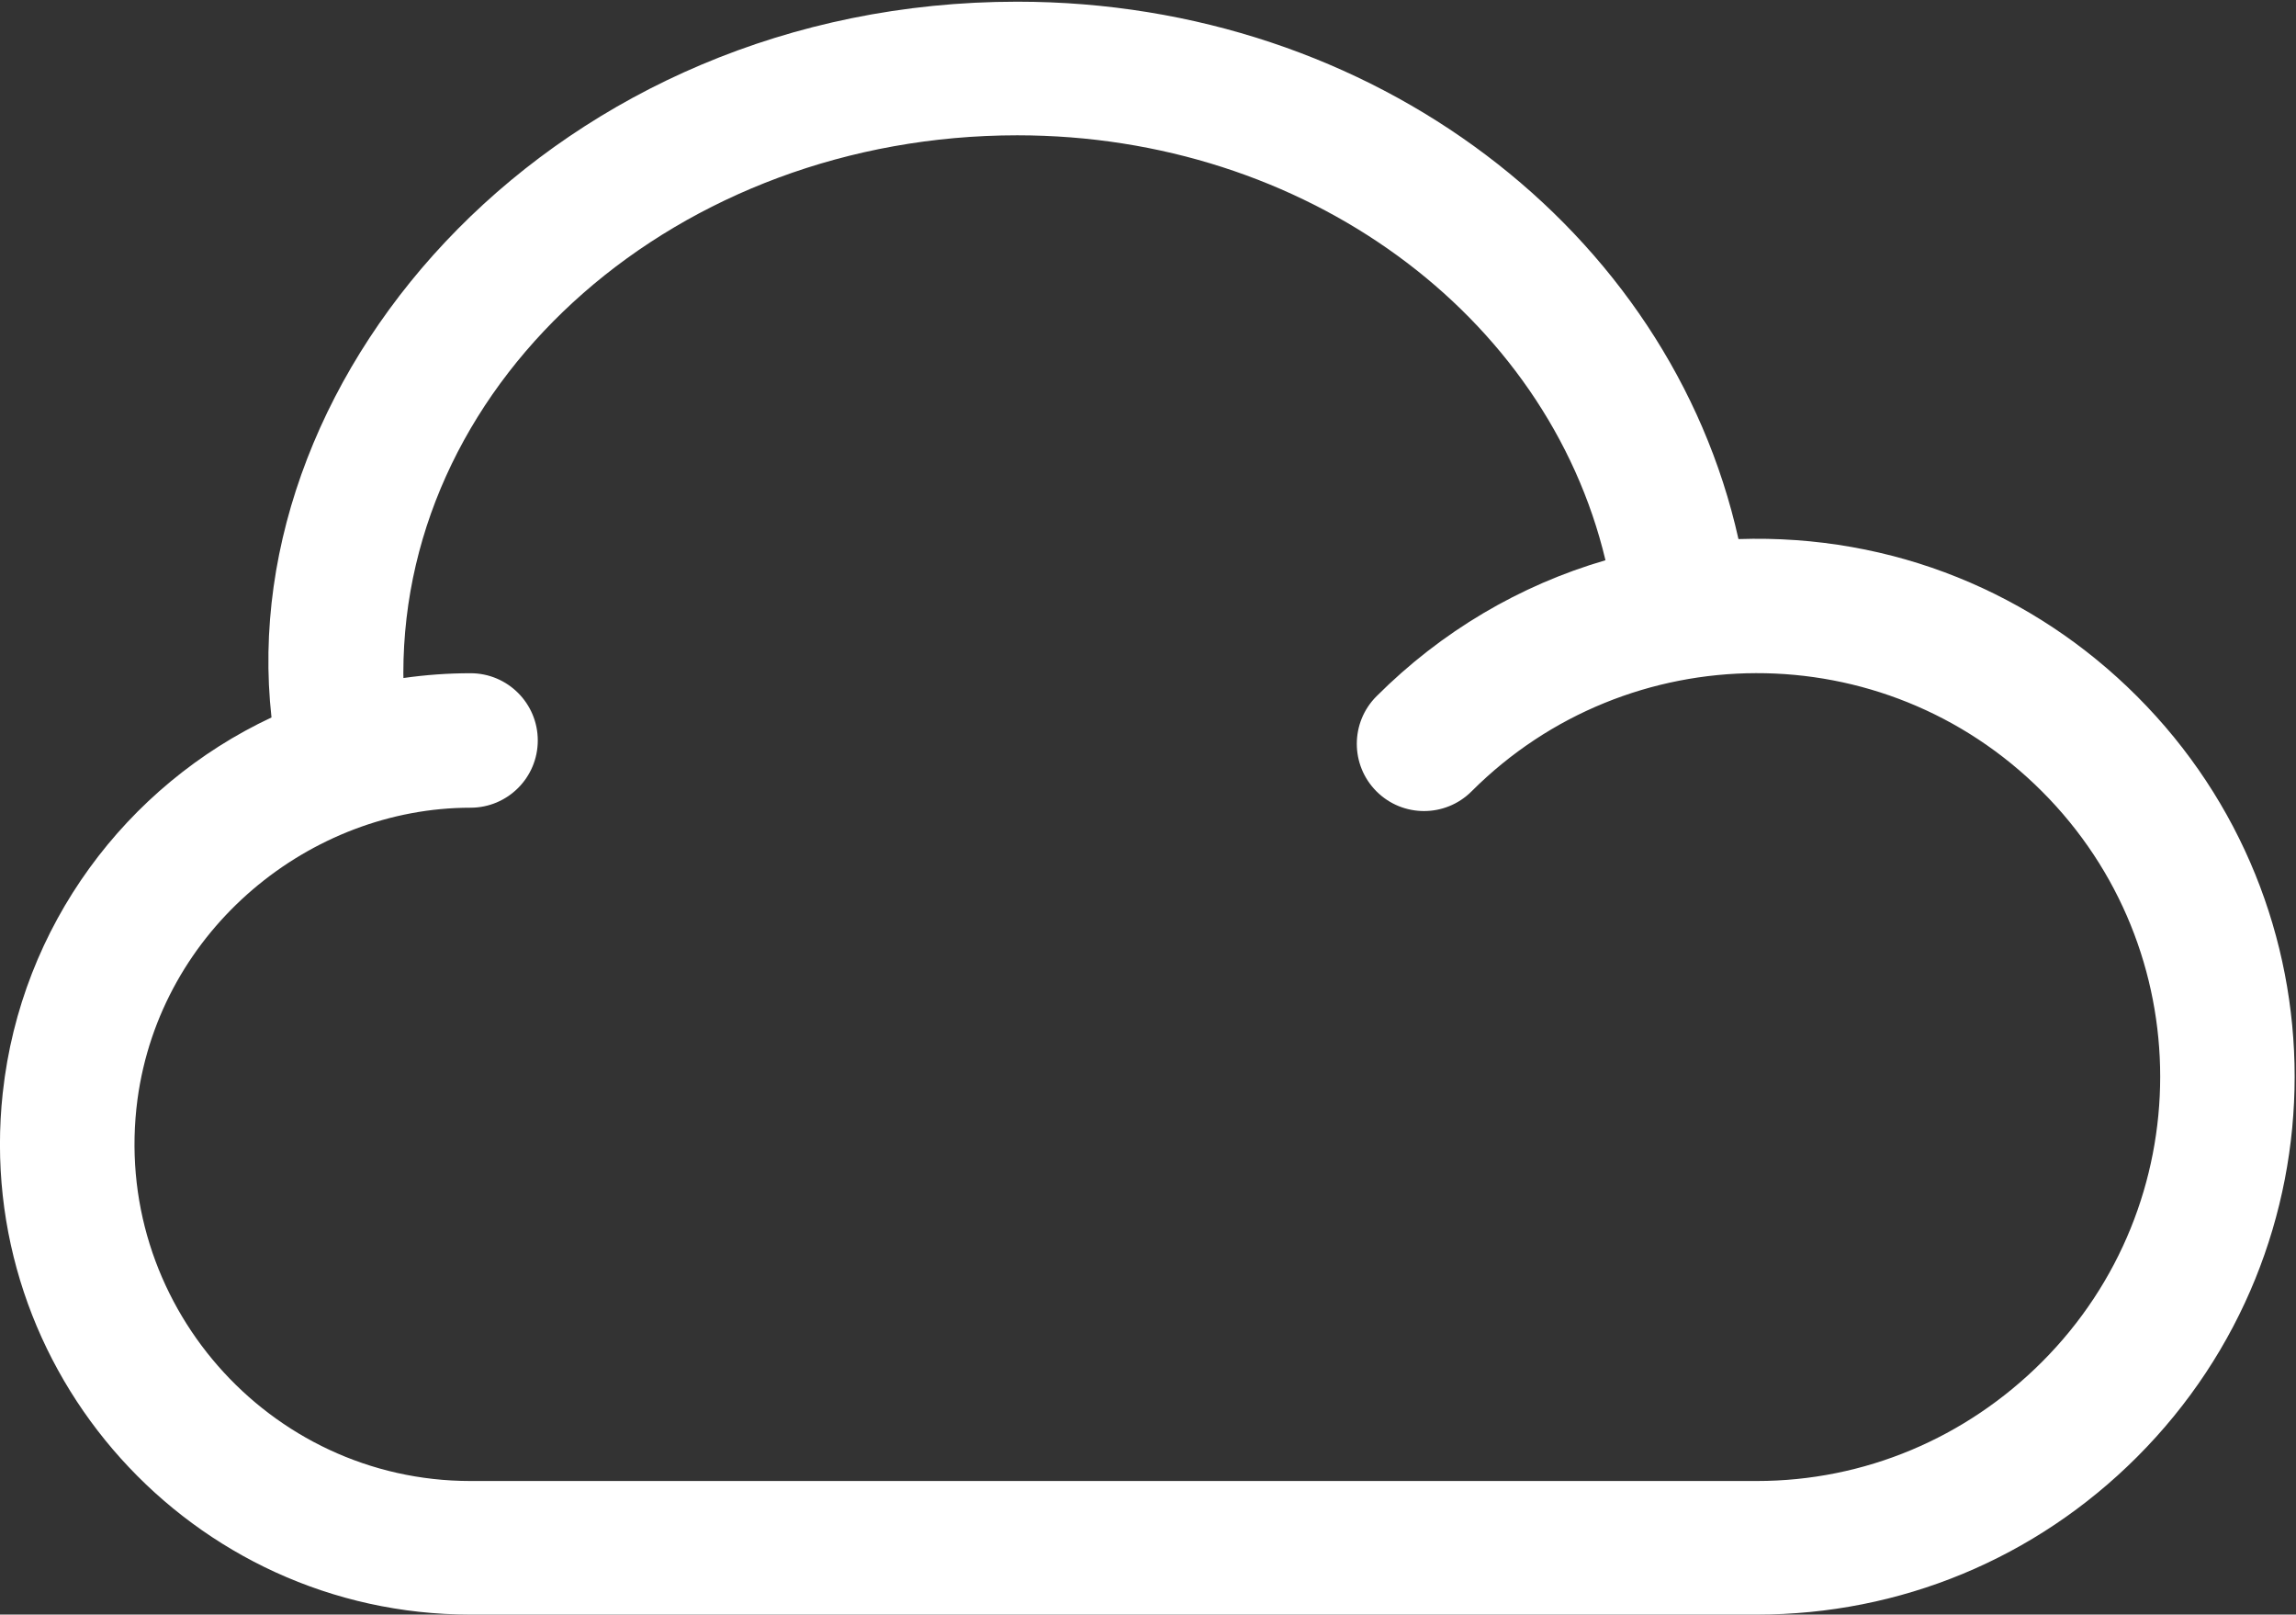 <?xml version="1.0" encoding="iso-8859-1"?>
<!-- Generator: Adobe Illustrator 17.0.0, SVG Export Plug-In . SVG Version: 6.00 Build 0)  -->
<!DOCTYPE svg PUBLIC "-//W3C//DTD SVG 1.1//EN" "http://www.w3.org/Graphics/SVG/1.1/DTD/svg11.dtd">
<svg version="1.1" id="Capa_1" xmlns="http://www.w3.org/2000/svg" xmlns:xlink="http://www.w3.org/1999/xlink" x="0px" y="0px"
	 width="71.833px" height="50.5px" viewBox="188 0 71.833 50.5" style="enable-background:new 188 0 71.833 50.5;"
	 xml:space="preserve">
<rect x="188" y="0" width="71.833" height="50.5" fill="#333333" stroke="none"/>
<g>
	<path style="fill:#FFFFFF;" d="M49.395,15.463c1.578,1.462,2.368,3.442,2.368,5.94c0,2.499-0.79,4.478-2.368,5.94
		c-1.58,1.462-3.866,2.191-6.86,2.191h-4.313v8.911h-5.197V13.271h9.51C45.529,13.271,47.815,14.002,49.395,15.463 M38.222,25.221
		h3.606c3.087,0,4.632-1.272,4.632-3.818c0-2.545-1.545-3.819-4.632-3.819h-3.606V25.221z"/>
	<path style="fill:#FFFFFF;" d="M71.704,15.109c1.508,1.226,2.263,2.982,2.263,5.268c0,1.533-0.413,2.84-1.238,3.924
		c-0.826,1.085-1.945,1.827-3.359,2.228v0.07c0.896,0.331,1.603,0.831,2.121,1.503c0.519,0.672,1.072,1.798,1.662,3.377l2.51,6.965
		h-5.656l-2.016-5.976c-0.471-1.366-1.019-2.315-1.643-2.845c-0.625-0.531-1.551-0.796-2.777-0.796h-2.863v9.617h-5.197V13.27h9.262
		C67.885,13.27,70.195,13.883,71.704,15.109 M60.708,24.69h3.677c2.899,0,4.348-1.237,4.348-3.712c0-2.334-1.544-3.5-4.63-3.5
		h-3.395C60.708,17.478,60.708,24.69,60.708,24.69z"/>
	<path style="fill:#FFFFFF;" d="M95.32,14.296c1.791,1.06,3.165,2.576,4.119,4.544c0.956,1.968,1.433,4.307,1.433,7.017
		c0,2.711-0.477,5.051-1.433,7.019c-0.954,1.968-2.328,3.482-4.119,4.543c-1.791,1.06-3.912,1.591-6.363,1.591
		c-2.452,0-4.573-0.531-6.364-1.591c-1.792-1.061-3.165-2.575-4.119-4.543c-0.955-1.968-1.432-4.308-1.432-7.019
		c0-2.71,0.477-5.049,1.432-7.017c0.954-1.968,2.327-3.484,4.119-4.544c1.791-1.061,3.912-1.591,6.364-1.591
		C91.408,12.705,93.529,13.235,95.32,14.296 M84.166,19.582c-1.167,1.521-1.75,3.612-1.75,6.275c0,2.664,0.583,4.756,1.75,6.276
		c1.167,1.52,2.763,2.281,4.791,2.281c2.026,0,3.624-0.761,4.79-2.281c1.167-1.52,1.75-3.612,1.75-6.276
		c0-2.663-0.583-4.754-1.75-6.275c-1.166-1.521-2.764-2.28-4.79-2.28C86.929,17.302,85.333,18.061,84.166,19.582"/>
	<path style="fill:#FFFFFF;" d="M119.5,50.5H9c-4.963,0-9-4.037-9-9V9c0-4.963,4.037-9,9-9h110.5c4.963,0,9,4.037,9,9v32.5
		C128.5,46.463,124.463,50.5,119.5,50.5 M9.022,4.845C7.356,4.845,6,6.231,6,7.935V41.41c0,1.704,1.356,3.09,3.022,3.09h111.297
		c1.666,0,3.021-1.386,3.021-3.09V7.935c0-1.704-1.355-3.09-3.021-3.09C120.319,4.845,9.022,4.845,9.022,4.845z"/>
</g>
<path style="fill:#FFFFFF;" d="M254.859,21.778c-3.215-3.216-7.625-5.078-12.469-4.917c-2.145-9.629-11.404-16.808-22.563-16.808
	c-14.368,0-24.542,11.504-23.333,22.387c-4.551,2.133-7.839,6.529-8.406,11.73c-0.001,0.004-0.001,0.009-0.002,0.014
	c-0.945,8.731,5.914,16.316,14.635,16.316h40.24c0,0,0,0,0,0c4.494,0,8.719-1.75,11.897-4.928
	C261.435,38.997,261.435,28.354,254.859,21.778z M242.962,46.322h-40.24c-6.329,0-11.264-5.611-10.42-11.941
	c0.721-5.33,5.415-9.118,10.42-9.118c1.161,0,2.103-0.942,2.103-2.103s-0.942-2.103-2.103-2.103c-0.713,0-1.414,0.052-2.1,0.15
	c-0.001-0.05-0.003-0.101-0.003-0.15c0-9.277,8.617-16.825,19.209-16.825c8.998,0,16.565,5.594,18.401,13.291
	c-2.68,0.781-5.135,2.227-7.164,4.255c-0.821,0.821-0.821,2.153,0,2.974c0.821,0.821,2.153,0.821,2.974,0
	c4.896-4.896,12.882-4.964,17.846,0c4.932,4.932,4.932,12.913,0,17.846C249.501,44.981,246.333,46.322,242.962,46.322z"/>
</svg>
